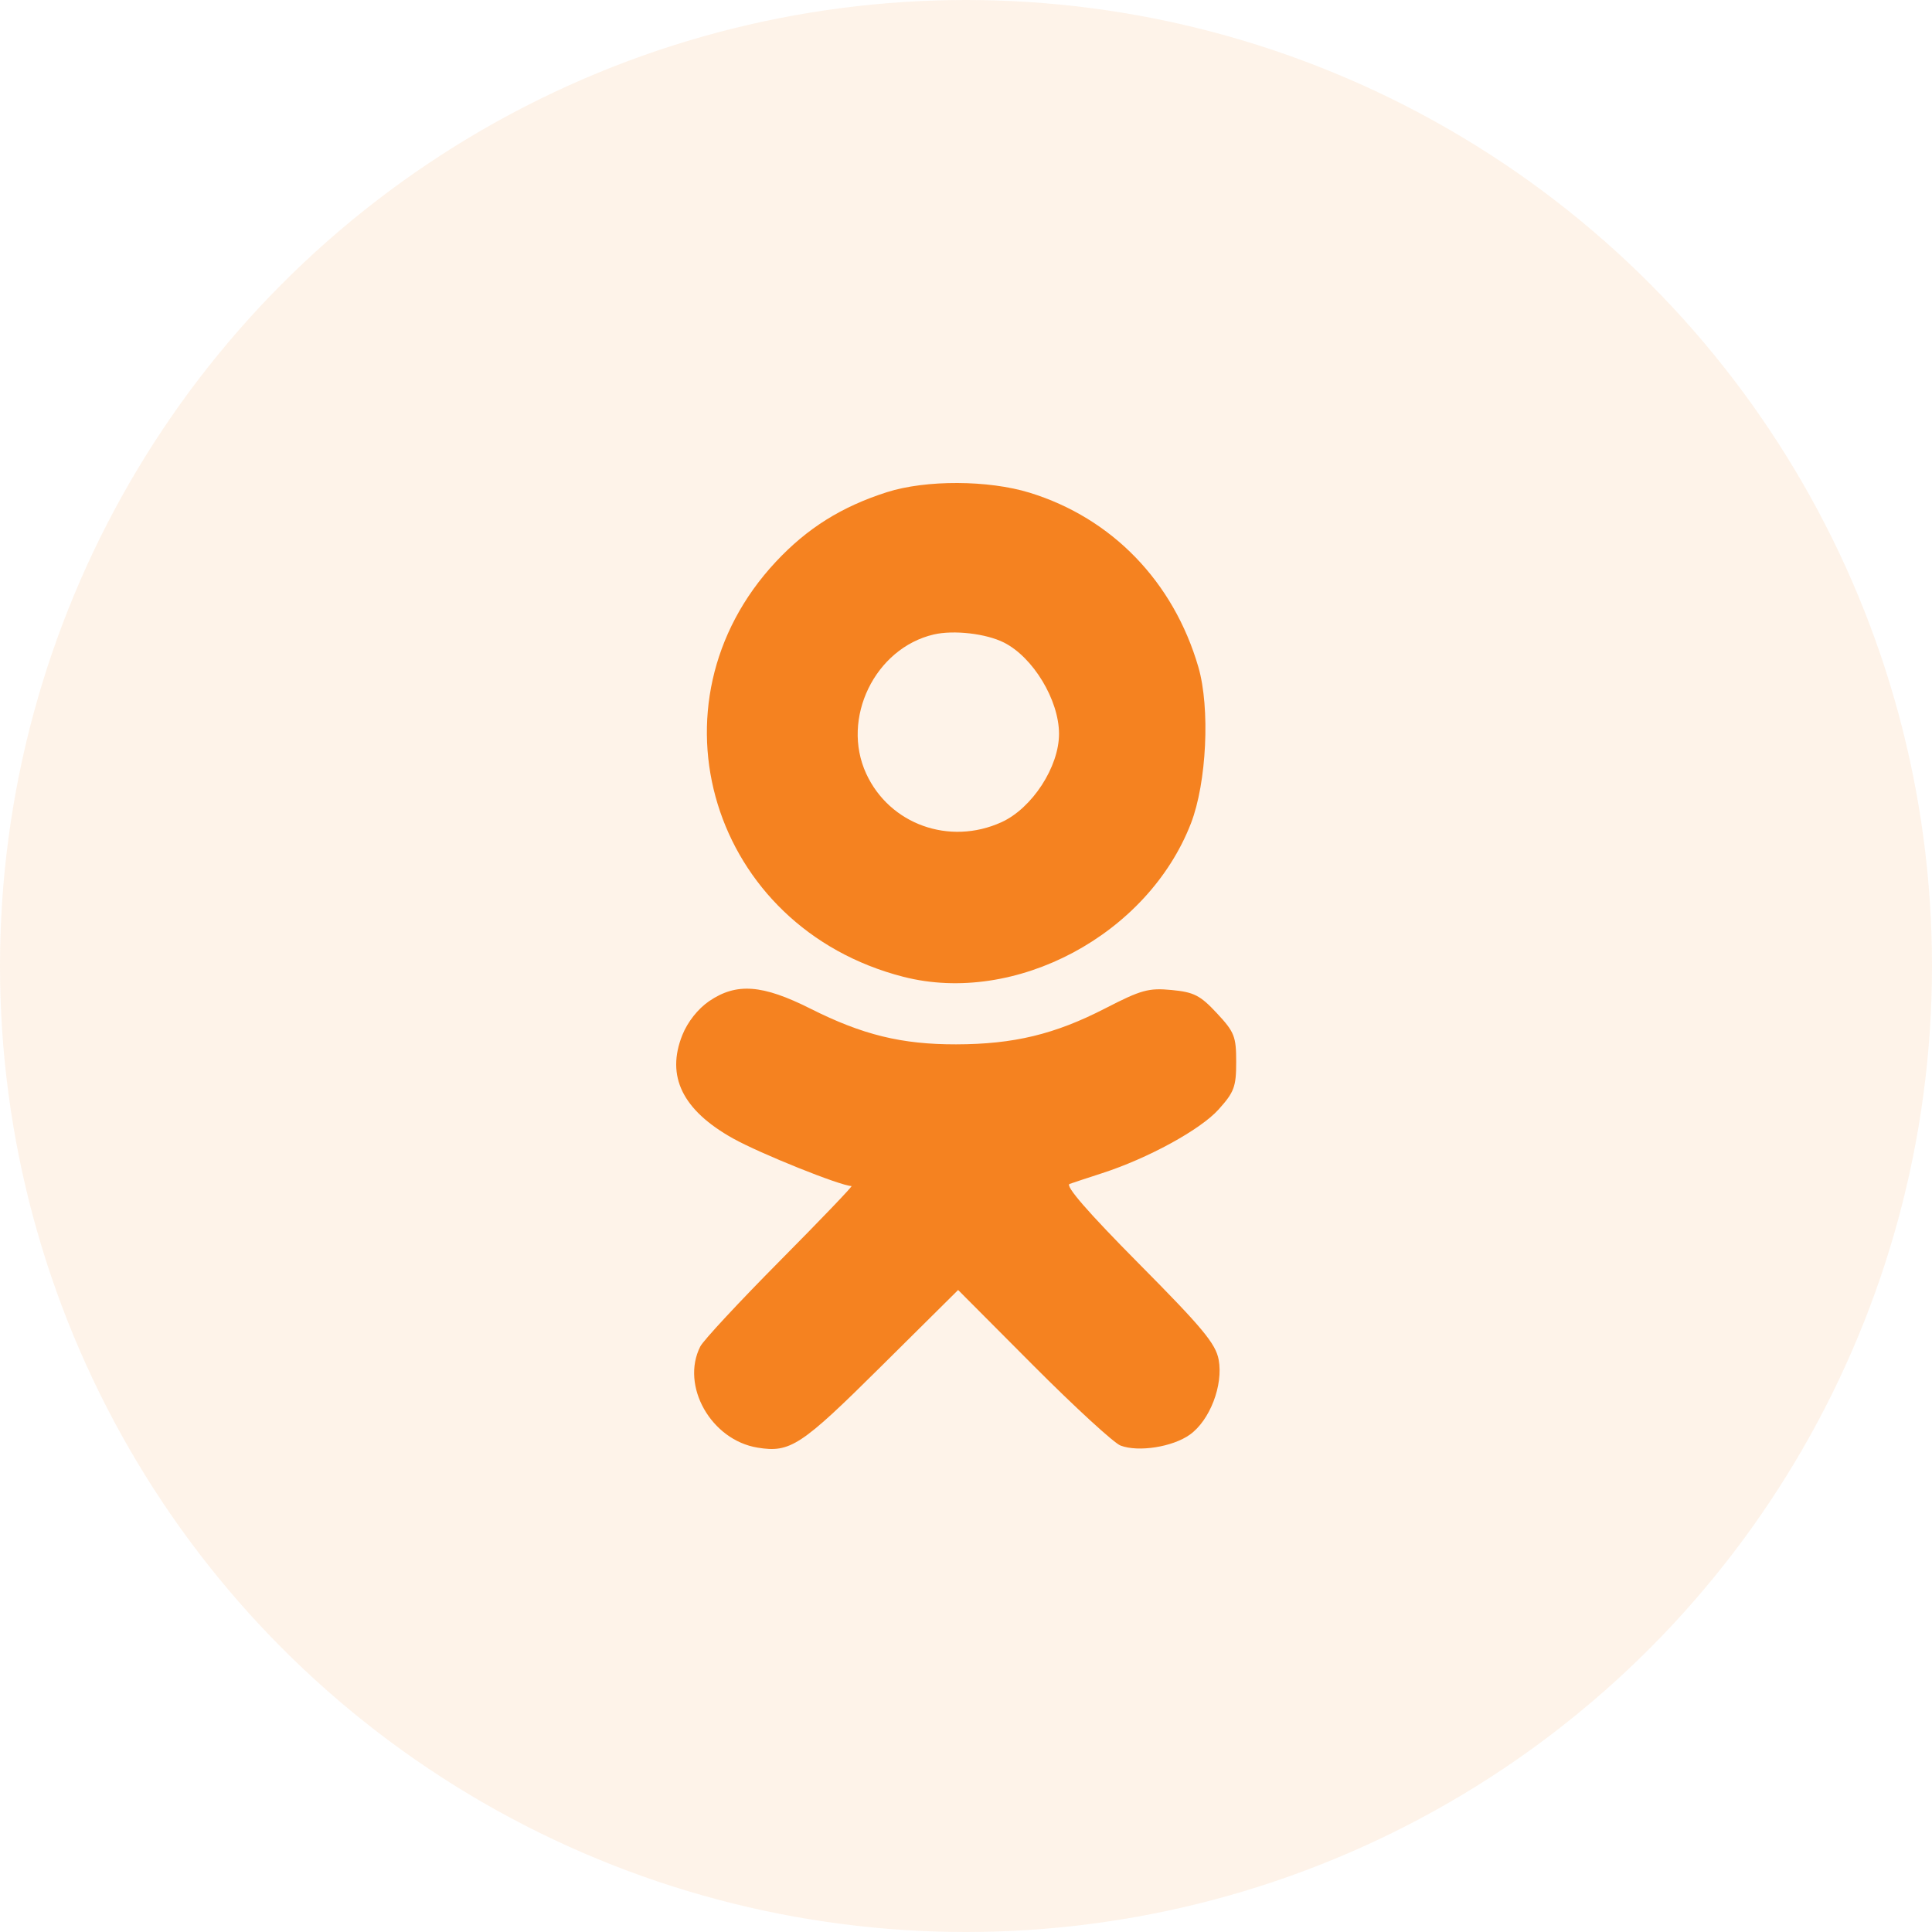<?xml version="1.0" encoding="UTF-8"?> <svg xmlns="http://www.w3.org/2000/svg" width="40" height="40" viewBox="0 0 40 40" fill="none"> <circle opacity="0.1" cx="20" cy="20" r="20" fill="#F58220"></circle> <path fill-rule="evenodd" clip-rule="evenodd" d="M18.359 10.191C17.421 10.492 16.715 10.934 16.065 11.629C13.308 14.576 14.727 19.203 18.701 20.223C21.02 20.819 23.762 19.357 24.657 17.047C24.983 16.205 25.057 14.658 24.811 13.811C24.297 12.044 23.024 10.728 21.321 10.202C20.463 9.937 19.169 9.932 18.359 10.191ZM20.785 13.303C21.39 13.608 21.924 14.492 21.926 15.191C21.928 15.875 21.369 16.734 20.734 17.023C19.657 17.512 18.418 17.068 17.934 16.018C17.407 14.876 18.114 13.42 19.333 13.136C19.747 13.04 20.415 13.117 20.785 13.303ZM14.683 20.727C14.451 20.886 14.237 21.155 14.127 21.43C13.786 22.283 14.13 22.985 15.176 23.57C15.737 23.883 17.394 24.549 17.63 24.556C17.658 24.556 16.991 25.253 16.148 26.103C15.305 26.953 14.563 27.751 14.499 27.877C14.086 28.691 14.723 29.816 15.686 29.972C16.361 30.082 16.585 29.935 18.236 28.296L19.837 26.708L21.395 28.272C22.252 29.132 23.064 29.878 23.2 29.929C23.569 30.069 24.276 29.958 24.633 29.704C25.049 29.408 25.329 28.679 25.231 28.15C25.169 27.819 24.895 27.489 23.576 26.159C22.527 25.101 22.046 24.547 22.145 24.512C22.227 24.483 22.529 24.383 22.817 24.29C23.763 23.984 24.848 23.392 25.226 22.974C25.553 22.611 25.594 22.502 25.594 21.986C25.594 21.459 25.558 21.367 25.194 20.977C24.85 20.608 24.72 20.541 24.258 20.497C23.781 20.451 23.627 20.494 22.883 20.877C21.839 21.415 20.987 21.62 19.794 21.622C18.666 21.624 17.859 21.426 16.779 20.883C15.785 20.383 15.248 20.343 14.683 20.727Z" fill="#F58220"></path> </svg> 